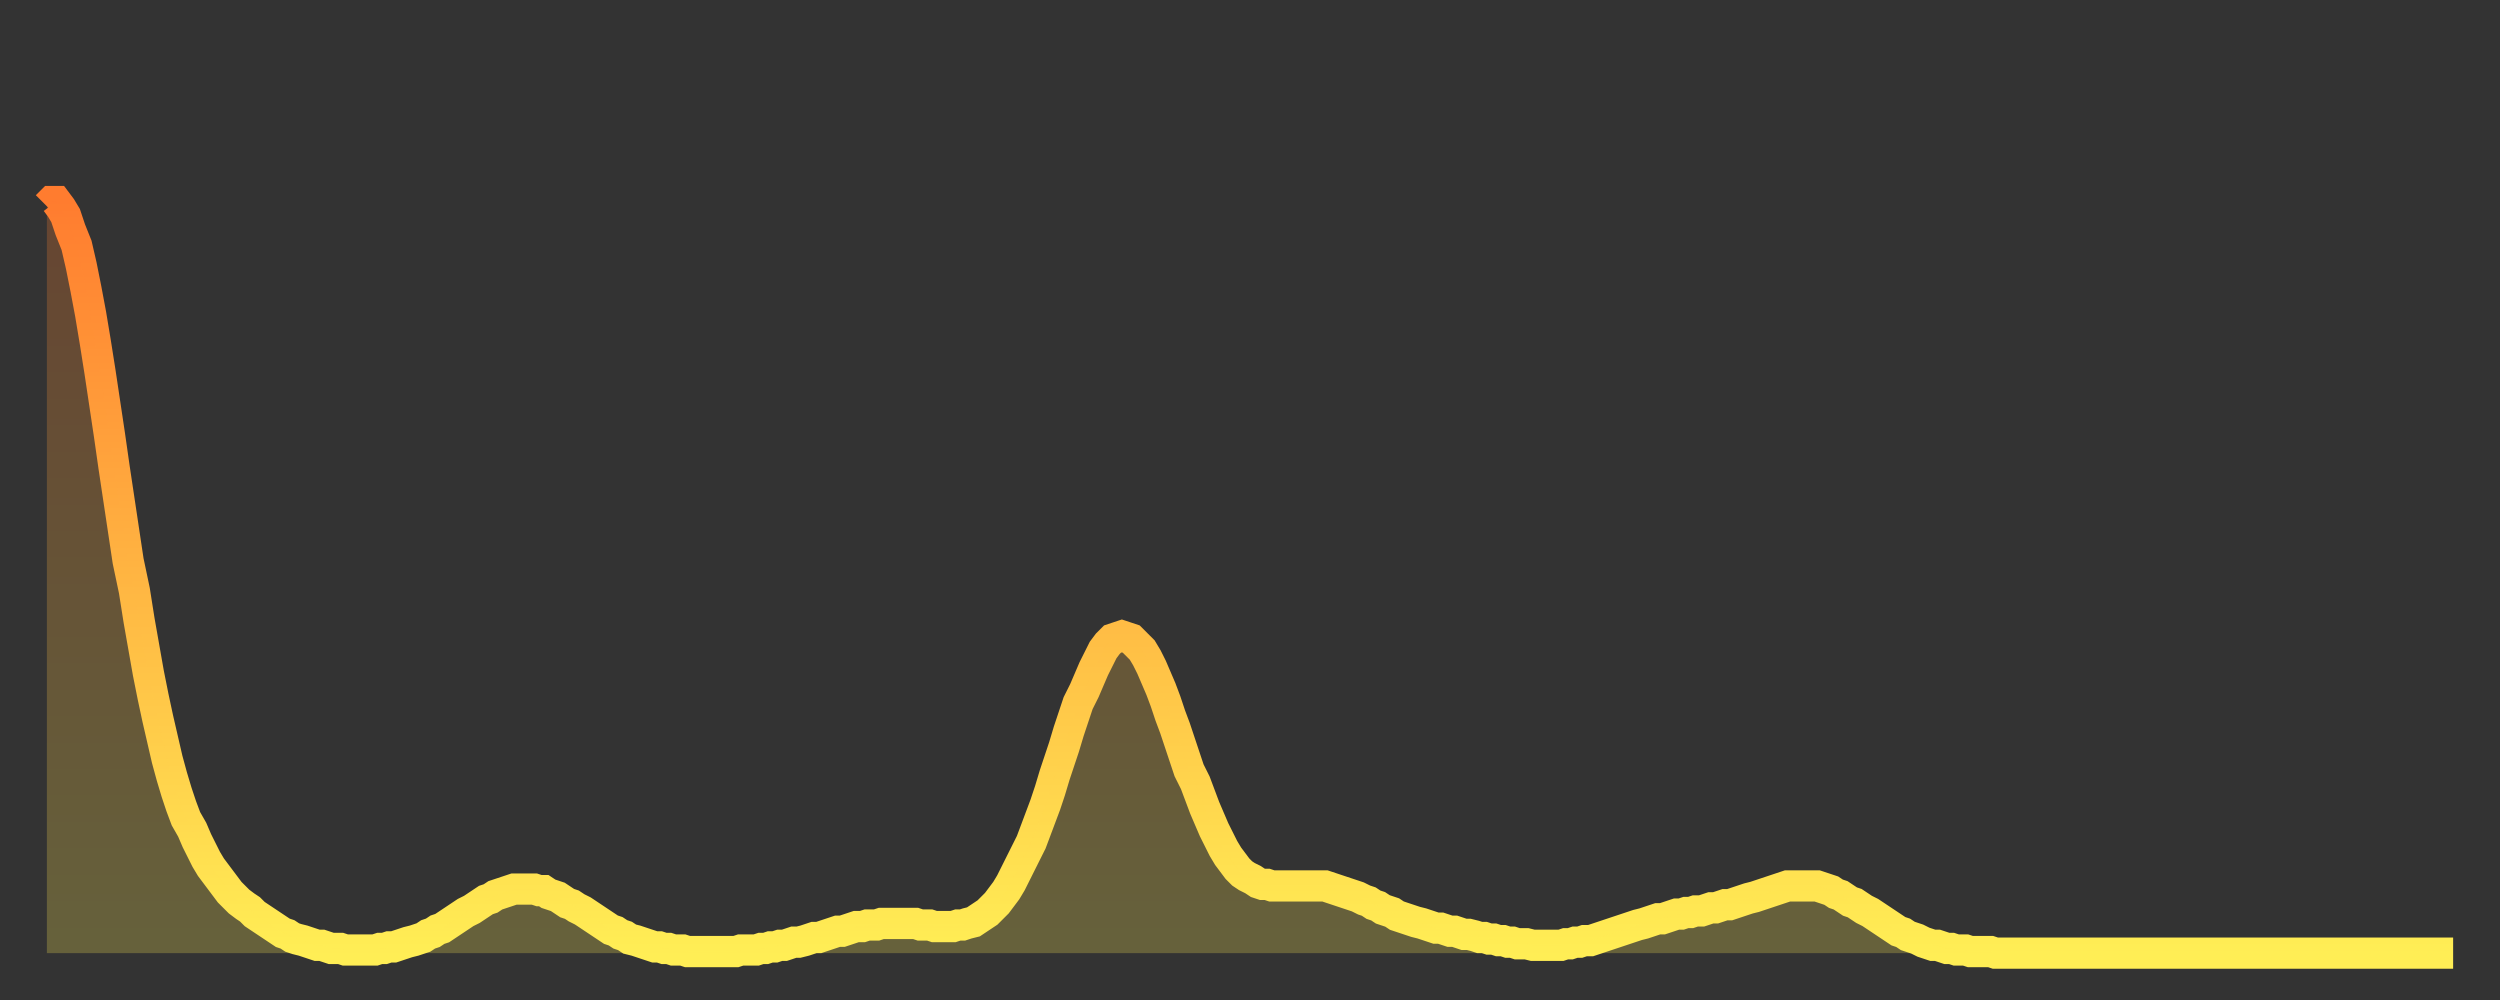 <?xml version="1.0" encoding="utf-8" ?>
<svg baseProfile="full" height="64" version="1.1" width="160" xmlns="http://www.w3.org/2000/svg" xmlns:ev="http://www.w3.org/2001/xml-events" xmlns:xlink="http://www.w3.org/1999/xlink"><rect width="100%" height="100%" fill="#333333" stroke="none"/><defs><linearGradient id="id1418584" x1="0" x2="0" y1="0" y2="1"><stop offset="0%" stop-color="#ff7c2f" /><stop offset="50%" stop-color="#ffb542" /><stop offset="100%" stop-color="#ffee55" /></linearGradient></defs><g transform="translate(3,3)"><g><path d="M 0.0 10.2 0.3 9.9 0.6 9.9 0.9 10.3 1.2 10.8 1.5 11.7 1.9 12.7 2.2 14.0 2.5 15.5 2.8 17.1 3.1 18.9 3.4 20.8 3.7 22.8 4.0 24.8 4.3 26.9 4.6 28.9 4.9 30.9 5.2 32.9 5.6 34.8 5.9 36.7 6.2 38.4 6.5 40.1 6.8 41.6 7.1 43.0 7.4 44.3 7.7 45.6 8.0 46.7 8.3 47.7 8.6 48.6 8.9 49.4 9.3 50.1 9.6 50.8 9.9 51.4 10.2 52.0 10.5 52.5 10.8 52.9 11.1 53.3 11.4 53.7 11.7 54.1 12.0 54.4 12.3 54.7 12.7 55.0 13.0 55.2 13.3 55.5 13.6 55.7 13.9 55.9 14.2 56.1 14.5 56.3 14.8 56.5 15.1 56.7 15.4 56.8 15.7 57.0 16.0 57.1 16.4 57.2 16.7 57.3 17.0 57.4 17.3 57.5 17.6 57.5 17.9 57.6 18.2 57.7 18.5 57.7 18.8 57.7 19.1 57.8 19.4 57.8 19.8 57.8 20.1 57.8 20.4 57.8 20.7 57.8 21.0 57.8 21.3 57.7 21.6 57.7 21.9 57.6 22.2 57.6 22.5 57.5 22.8 57.4 23.1 57.3 23.5 57.2 23.8 57.1 24.1 57.0 24.4 56.8 24.7 56.7 25.0 56.5 25.3 56.4 25.6 56.2 25.9 56.0 26.2 55.8 26.5 55.6 26.8 55.4 27.2 55.2 27.5 55.0 27.8 54.8 28.1 54.6 28.4 54.5 28.7 54.3 29.0 54.2 29.3 54.1 29.6 54.0 29.9 53.9 30.2 53.9 30.6 53.9 30.9 53.9 31.2 53.9 31.5 54.0 31.8 54.0 32.1 54.2 32.4 54.3 32.7 54.4 33.0 54.6 33.3 54.8 33.6 54.9 33.9 55.1 34.3 55.3 34.6 55.5 34.9 55.7 35.2 55.9 35.5 56.1 35.8 56.3 36.1 56.5 36.4 56.6 36.7 56.8 37.0 56.9 37.3 57.1 37.7 57.2 38.0 57.3 38.3 57.4 38.6 57.5 38.9 57.6 39.2 57.6 39.5 57.7 39.8 57.7 40.1 57.8 40.4 57.8 40.7 57.8 41.0 57.9 41.4 57.9 41.7 57.9 42.0 57.9 42.3 57.9 42.6 57.9 42.9 57.9 43.2 57.9 43.5 57.9 43.8 57.9 44.1 57.9 44.4 57.8 44.7 57.8 45.1 57.8 45.4 57.8 45.7 57.7 46.0 57.7 46.3 57.6 46.6 57.6 46.9 57.5 47.2 57.5 47.5 57.4 47.8 57.3 48.1 57.3 48.5 57.2 48.8 57.1 49.1 57.0 49.4 57.0 49.7 56.9 50.0 56.8 50.3 56.7 50.6 56.6 50.9 56.6 51.2 56.5 51.5 56.4 51.8 56.3 52.2 56.3 52.5 56.2 52.8 56.2 53.1 56.2 53.4 56.1 53.7 56.1 54.0 56.1 54.3 56.1 54.6 56.1 54.9 56.1 55.2 56.1 55.6 56.1 55.9 56.2 56.2 56.2 56.5 56.2 56.8 56.3 57.1 56.3 57.4 56.3 57.7 56.3 58.0 56.3 58.3 56.2 58.6 56.2 58.9 56.1 59.3 56.0 59.6 55.8 59.9 55.6 60.2 55.4 60.5 55.1 60.8 54.8 61.1 54.4 61.4 54.0 61.7 53.5 62.0 52.9 62.3 52.3 62.6 51.7 63.0 50.9 63.3 50.1 63.6 49.3 63.9 48.5 64.2 47.6 64.5 46.6 64.8 45.7 65.1 44.8 65.4 43.8 65.7 42.9 66.0 42.0 66.4 41.2 66.7 40.5 67.0 39.8 67.3 39.2 67.6 38.6 67.9 38.2 68.2 37.9 68.5 37.8 68.8 37.7 69.1 37.8 69.4 37.9 69.7 38.2 70.1 38.6 70.4 39.1 70.7 39.7 71.0 40.4 71.3 41.1 71.6 41.9 71.9 42.8 72.2 43.6 72.5 44.5 72.8 45.4 73.1 46.3 73.5 47.1 73.8 47.9 74.1 48.7 74.4 49.4 74.7 50.1 75.0 50.7 75.3 51.3 75.6 51.8 75.9 52.2 76.2 52.6 76.5 52.9 76.8 53.1 77.2 53.3 77.5 53.5 77.8 53.6 78.1 53.6 78.4 53.7 78.7 53.7 79.0 53.7 79.3 53.7 79.6 53.7 79.9 53.7 80.2 53.7 80.5 53.7 80.9 53.7 81.2 53.7 81.5 53.7 81.8 53.7 82.1 53.8 82.4 53.9 82.7 54.0 83.0 54.1 83.3 54.2 83.6 54.3 83.9 54.4 84.3 54.6 84.6 54.7 84.9 54.9 85.2 55.0 85.5 55.2 85.8 55.3 86.1 55.4 86.4 55.6 86.7 55.7 87.0 55.8 87.3 55.9 87.6 56.0 88.0 56.1 88.3 56.2 88.6 56.3 88.9 56.4 89.2 56.4 89.5 56.5 89.8 56.6 90.1 56.6 90.4 56.7 90.7 56.8 91.0 56.8 91.4 56.9 91.7 57.0 92.0 57.0 92.3 57.1 92.6 57.1 92.9 57.2 93.2 57.2 93.5 57.3 93.8 57.3 94.1 57.4 94.4 57.4 94.7 57.4 95.1 57.5 95.4 57.5 95.7 57.5 96.0 57.5 96.3 57.5 96.6 57.5 96.9 57.5 97.2 57.4 97.5 57.4 97.8 57.3 98.1 57.3 98.4 57.2 98.8 57.2 99.1 57.1 99.4 57.0 99.7 56.9 100.0 56.8 100.3 56.7 100.6 56.6 100.9 56.5 101.2 56.4 101.5 56.3 101.8 56.2 102.2 56.1 102.5 56.0 102.8 55.9 103.1 55.8 103.4 55.8 103.7 55.7 104.0 55.6 104.3 55.5 104.6 55.5 104.9 55.4 105.2 55.4 105.5 55.3 105.9 55.3 106.2 55.2 106.5 55.1 106.8 55.1 107.1 55.0 107.4 54.9 107.7 54.9 108.0 54.8 108.3 54.7 108.6 54.6 108.9 54.5 109.3 54.4 109.6 54.3 109.9 54.2 110.2 54.1 110.5 54.0 110.8 53.9 111.1 53.8 111.4 53.7 111.7 53.7 112.0 53.7 112.3 53.7 112.6 53.7 113.0 53.7 113.3 53.7 113.6 53.8 113.9 53.9 114.2 54.0 114.5 54.2 114.8 54.3 115.1 54.5 115.4 54.7 115.7 54.8 116.0 55.0 116.3 55.2 116.7 55.4 117.0 55.6 117.3 55.8 117.6 56.0 117.9 56.2 118.2 56.4 118.5 56.6 118.8 56.7 119.1 56.9 119.4 57.0 119.7 57.1 120.1 57.3 120.4 57.4 120.7 57.5 121.0 57.5 121.3 57.6 121.6 57.7 121.9 57.7 122.2 57.8 122.5 57.8 122.8 57.8 123.1 57.9 123.4 57.9 123.8 57.9 124.1 57.9 124.4 57.9 124.7 58.0 125.0 58.0 125.3 58.0 125.6 58.0 125.9 58.0 126.2 58.0 126.5 58.0 126.8 58.0 127.2 58.0 127.5 58.0 127.8 58.0 128.1 58.0 128.4 58.0 128.7 58.0 129.0 58.0 129.3 58.0 129.6 58.0 129.9 58.0 130.2 58.0 130.5 58.0 130.9 58.0 131.2 58.0 131.5 58.0 131.8 58.0 132.1 58.0 132.4 58.0 132.7 58.0 133.0 58.0 133.3 58.0 133.6 58.0 133.9 58.0 134.2 58.0 134.6 58.0 134.9 58.0 135.2 58.0 135.5 58.0 135.8 58.0 136.1 58.0 136.4 58.0 136.7 58.0 137.0 58.0 137.3 58.0 137.6 58.0 138.0 58.0 138.3 58.0 138.6 58.0 138.9 58.0 139.2 58.0 139.5 58.0 139.8 58.0 140.1 58.0 140.4 58.0 140.7 58.0 141.0 58.0 141.3 58.0 141.7 58.0 142.0 58.0 142.3 58.0 142.6 58.0 142.9 58.0 143.2 58.0 143.5 58.0 143.8 58.0 144.1 58.0 144.4 58.0 144.7 58.0 145.1 58.0 145.4 58.0 145.7 58.0 146.0 58.0 146.3 58.0 146.6 58.0 146.9 58.0 147.2 58.0 147.5 58.0 147.8 58.0 148.1 58.0 148.4 58.0 148.8 58.0 149.1 58.0 149.4 58.0 149.7 58.0 150.0 58.0 150.3 58.0 150.6 58.0 150.9 58.0 151.2 58.0 151.5 58.0 151.8 58.0 152.1 58.0 152.5 58.0 152.8 58.0 153.1 58.0 153.4 58.0 153.7 58.0 154.0 58.0" fill="none" id="graph-curve" opacity="1" stroke="url(#id1418584)" stroke-width="2" /><path d="M 0 58 L 0.0 10.2 0.3 9.9 0.6 9.9 0.9 10.3 1.2 10.8 1.5 11.7 1.9 12.7 2.2 14.0 2.5 15.5 2.8 17.1 3.1 18.9 3.4 20.8 3.7 22.8 4.0 24.8 4.3 26.9 4.6 28.9 4.9 30.9 5.2 32.9 5.6 34.8 5.9 36.7 6.2 38.4 6.5 40.1 6.8 41.6 7.1 43.0 7.4 44.3 7.7 45.6 8.0 46.7 8.3 47.7 8.6 48.6 8.9 49.4 9.3 50.1 9.6 50.8 9.9 51.4 10.2 52.0 10.5 52.5 10.8 52.9 11.1 53.3 11.4 53.7 11.7 54.1 12.0 54.4 12.3 54.7 12.7 55.0 13.0 55.2 13.3 55.5 13.6 55.7 13.9 55.9 14.2 56.1 14.5 56.3 14.8 56.5 15.1 56.7 15.4 56.8 15.7 57.0 16.0 57.1 16.4 57.2 16.7 57.3 17.0 57.4 17.3 57.5 17.6 57.5 17.9 57.6 18.2 57.7 18.5 57.7 18.8 57.7 19.1 57.8 19.4 57.8 19.8 57.8 20.1 57.8 20.4 57.8 20.7 57.8 21.0 57.8 21.3 57.7 21.6 57.7 21.9 57.6 22.2 57.6 22.5 57.5 22.8 57.4 23.1 57.3 23.5 57.2 23.8 57.1 24.1 57.0 24.4 56.8 24.7 56.7 25.0 56.5 25.3 56.4 25.6 56.2 25.9 56.0 26.2 55.8 26.5 55.6 26.8 55.4 27.2 55.2 27.5 55.0 27.8 54.8 28.1 54.6 28.4 54.5 28.7 54.3 29.0 54.2 29.3 54.1 29.6 54.0 29.9 53.9 30.2 53.9 30.6 53.9 30.9 53.9 31.2 53.9 31.5 54.0 31.8 54.0 32.1 54.2 32.4 54.3 32.7 54.4 33.0 54.6 33.3 54.8 33.6 54.9 33.9 55.1 34.3 55.3 34.6 55.5 34.9 55.7 35.2 55.9 35.5 56.1 35.8 56.3 36.1 56.5 36.4 56.6 36.7 56.8 37.0 56.9 37.3 57.1 37.7 57.2 38.0 57.3 38.3 57.4 38.6 57.5 38.9 57.6 39.2 57.6 39.5 57.7 39.8 57.7 40.1 57.8 40.4 57.8 40.7 57.8 41.0 57.9 41.4 57.9 41.7 57.9 42.0 57.9 42.3 57.9 42.6 57.9 42.9 57.9 43.2 57.9 43.5 57.9 43.8 57.9 44.1 57.9 44.4 57.8 44.7 57.8 45.1 57.8 45.4 57.8 45.7 57.7 46.0 57.7 46.3 57.6 46.6 57.6 46.9 57.5 47.2 57.5 47.5 57.4 47.8 57.3 48.1 57.3 48.5 57.2 48.8 57.1 49.1 57.0 49.4 57.0 49.7 56.9 50.0 56.8 50.3 56.7 50.6 56.6 50.9 56.6 51.2 56.5 51.5 56.4 51.8 56.3 52.2 56.3 52.5 56.2 52.8 56.2 53.1 56.2 53.4 56.1 53.7 56.1 54.0 56.1 54.3 56.1 54.6 56.1 54.9 56.1 55.2 56.1 55.6 56.1 55.9 56.2 56.2 56.2 56.5 56.2 56.8 56.3 57.1 56.3 57.4 56.3 57.7 56.3 58.0 56.3 58.3 56.2 58.6 56.2 58.9 56.1 59.3 56.0 59.6 55.8 59.9 55.6 60.2 55.4 60.5 55.1 60.8 54.8 61.1 54.4 61.4 54.0 61.7 53.5 62.0 52.9 62.3 52.3 62.6 51.7 63.0 50.9 63.3 50.1 63.6 49.3 63.9 48.5 64.2 47.6 64.5 46.6 64.8 45.7 65.1 44.8 65.4 43.8 65.7 42.9 66.0 42.0 66.4 41.2 66.7 40.5 67.0 39.8 67.3 39.2 67.6 38.6 67.9 38.2 68.2 37.9 68.5 37.8 68.8 37.7 69.1 37.8 69.4 37.9 69.7 38.2 70.1 38.6 70.4 39.1 70.7 39.7 71.0 40.4 71.3 41.1 71.6 41.9 71.9 42.8 72.2 43.6 72.5 44.5 72.8 45.4 73.1 46.3 73.5 47.1 73.8 47.9 74.1 48.7 74.4 49.4 74.7 50.1 75.0 50.7 75.3 51.3 75.6 51.8 75.9 52.2 76.2 52.6 76.5 52.9 76.8 53.1 77.2 53.3 77.5 53.5 77.8 53.6 78.1 53.6 78.4 53.7 78.7 53.7 79.0 53.7 79.3 53.7 79.6 53.7 79.9 53.7 80.2 53.7 80.5 53.7 80.9 53.7 81.2 53.7 81.5 53.7 81.8 53.7 82.1 53.8 82.4 53.9 82.7 54.0 83.0 54.1 83.3 54.2 83.6 54.3 83.9 54.4 84.3 54.6 84.6 54.7 84.9 54.9 85.2 55.0 85.5 55.2 85.8 55.3 86.1 55.4 86.4 55.6 86.7 55.7 87.0 55.8 87.3 55.9 87.6 56.0 88.0 56.1 88.3 56.2 88.6 56.3 88.9 56.4 89.2 56.4 89.5 56.5 89.8 56.6 90.1 56.6 90.4 56.7 90.7 56.8 91.0 56.8 91.4 56.9 91.7 57.0 92.0 57.0 92.3 57.1 92.6 57.1 92.9 57.2 93.2 57.2 93.5 57.3 93.8 57.3 94.1 57.4 94.4 57.4 94.7 57.4 95.1 57.5 95.4 57.5 95.7 57.5 96.0 57.5 96.3 57.5 96.6 57.5 96.9 57.5 97.2 57.4 97.5 57.4 97.8 57.3 98.1 57.3 98.4 57.2 98.8 57.2 99.1 57.1 99.4 57.0 99.7 56.9 100.0 56.8 100.3 56.7 100.6 56.6 100.9 56.5 101.2 56.4 101.5 56.3 101.8 56.2 102.2 56.1 102.5 56.0 102.8 55.9 103.1 55.8 103.4 55.8 103.7 55.7 104.0 55.6 104.3 55.5 104.6 55.5 104.9 55.4 105.2 55.4 105.5 55.3 105.9 55.3 106.2 55.2 106.5 55.1 106.8 55.1 107.1 55.0 107.4 54.9 107.7 54.9 108.0 54.8 108.3 54.7 108.6 54.6 108.9 54.5 109.3 54.4 109.6 54.3 109.9 54.2 110.2 54.1 110.5 54.0 110.8 53.9 111.1 53.8 111.4 53.7 111.7 53.7 112.0 53.7 112.3 53.7 112.6 53.7 113.0 53.7 113.3 53.7 113.6 53.8 113.9 53.9 114.2 54.0 114.5 54.2 114.8 54.3 115.1 54.5 115.4 54.7 115.7 54.8 116.0 55.0 116.3 55.2 116.7 55.4 117.0 55.6 117.3 55.8 117.6 56.0 117.9 56.2 118.2 56.4 118.5 56.6 118.8 56.7 119.1 56.9 119.4 57.0 119.7 57.1 120.1 57.3 120.4 57.4 120.7 57.5 121.0 57.5 121.3 57.6 121.6 57.7 121.9 57.7 122.2 57.8 122.5 57.8 122.8 57.8 123.1 57.9 123.4 57.9 123.8 57.9 124.1 57.9 124.4 57.9 124.7 58.0 125.0 58.0 125.3 58.0 125.6 58.0 125.9 58.0 126.2 58.0 126.5 58.0 126.8 58.0 127.2 58.0 127.5 58.0 127.8 58.0 128.1 58.0 128.4 58.0 128.7 58.0 129.0 58.0 129.3 58.0 129.6 58.0 129.9 58.0 130.2 58.0 130.5 58.0 130.9 58.0 131.2 58.0 131.5 58.0 131.8 58.0 132.1 58.0 132.4 58.0 132.7 58.0 133.0 58.0 133.3 58.0 133.6 58.0 133.9 58.0 134.2 58.0 134.6 58.0 134.9 58.0 135.2 58.0 135.5 58.0 135.8 58.0 136.1 58.0 136.4 58.0 136.7 58.0 137.0 58.0 137.3 58.0 137.6 58.0 138.0 58.0 138.3 58.0 138.6 58.0 138.9 58.0 139.2 58.0 139.5 58.0 139.8 58.0 140.1 58.0 140.4 58.0 140.7 58.0 141.0 58.0 141.3 58.0 141.7 58.0 142.0 58.0 142.3 58.0 142.6 58.0 142.9 58.0 143.2 58.0 143.5 58.0 143.8 58.0 144.1 58.0 144.4 58.0 144.7 58.0 145.1 58.0 145.4 58.0 145.7 58.0 146.0 58.0 146.3 58.0 146.6 58.0 146.9 58.0 147.2 58.0 147.5 58.0 147.8 58.0 148.1 58.0 148.4 58.0 148.8 58.0 149.1 58.0 149.4 58.0 149.7 58.0 150.0 58.0 150.3 58.0 150.6 58.0 150.9 58.0 151.2 58.0 151.5 58.0 151.8 58.0 152.1 58.0 152.5 58.0 152.8 58.0 153.1 58.0 153.4 58.0 153.7 58.0 154.0 58.0 154 58" fill="url(#id1418584)" fill-opacity=".25" id="graph-shadow" /></g></g></svg>